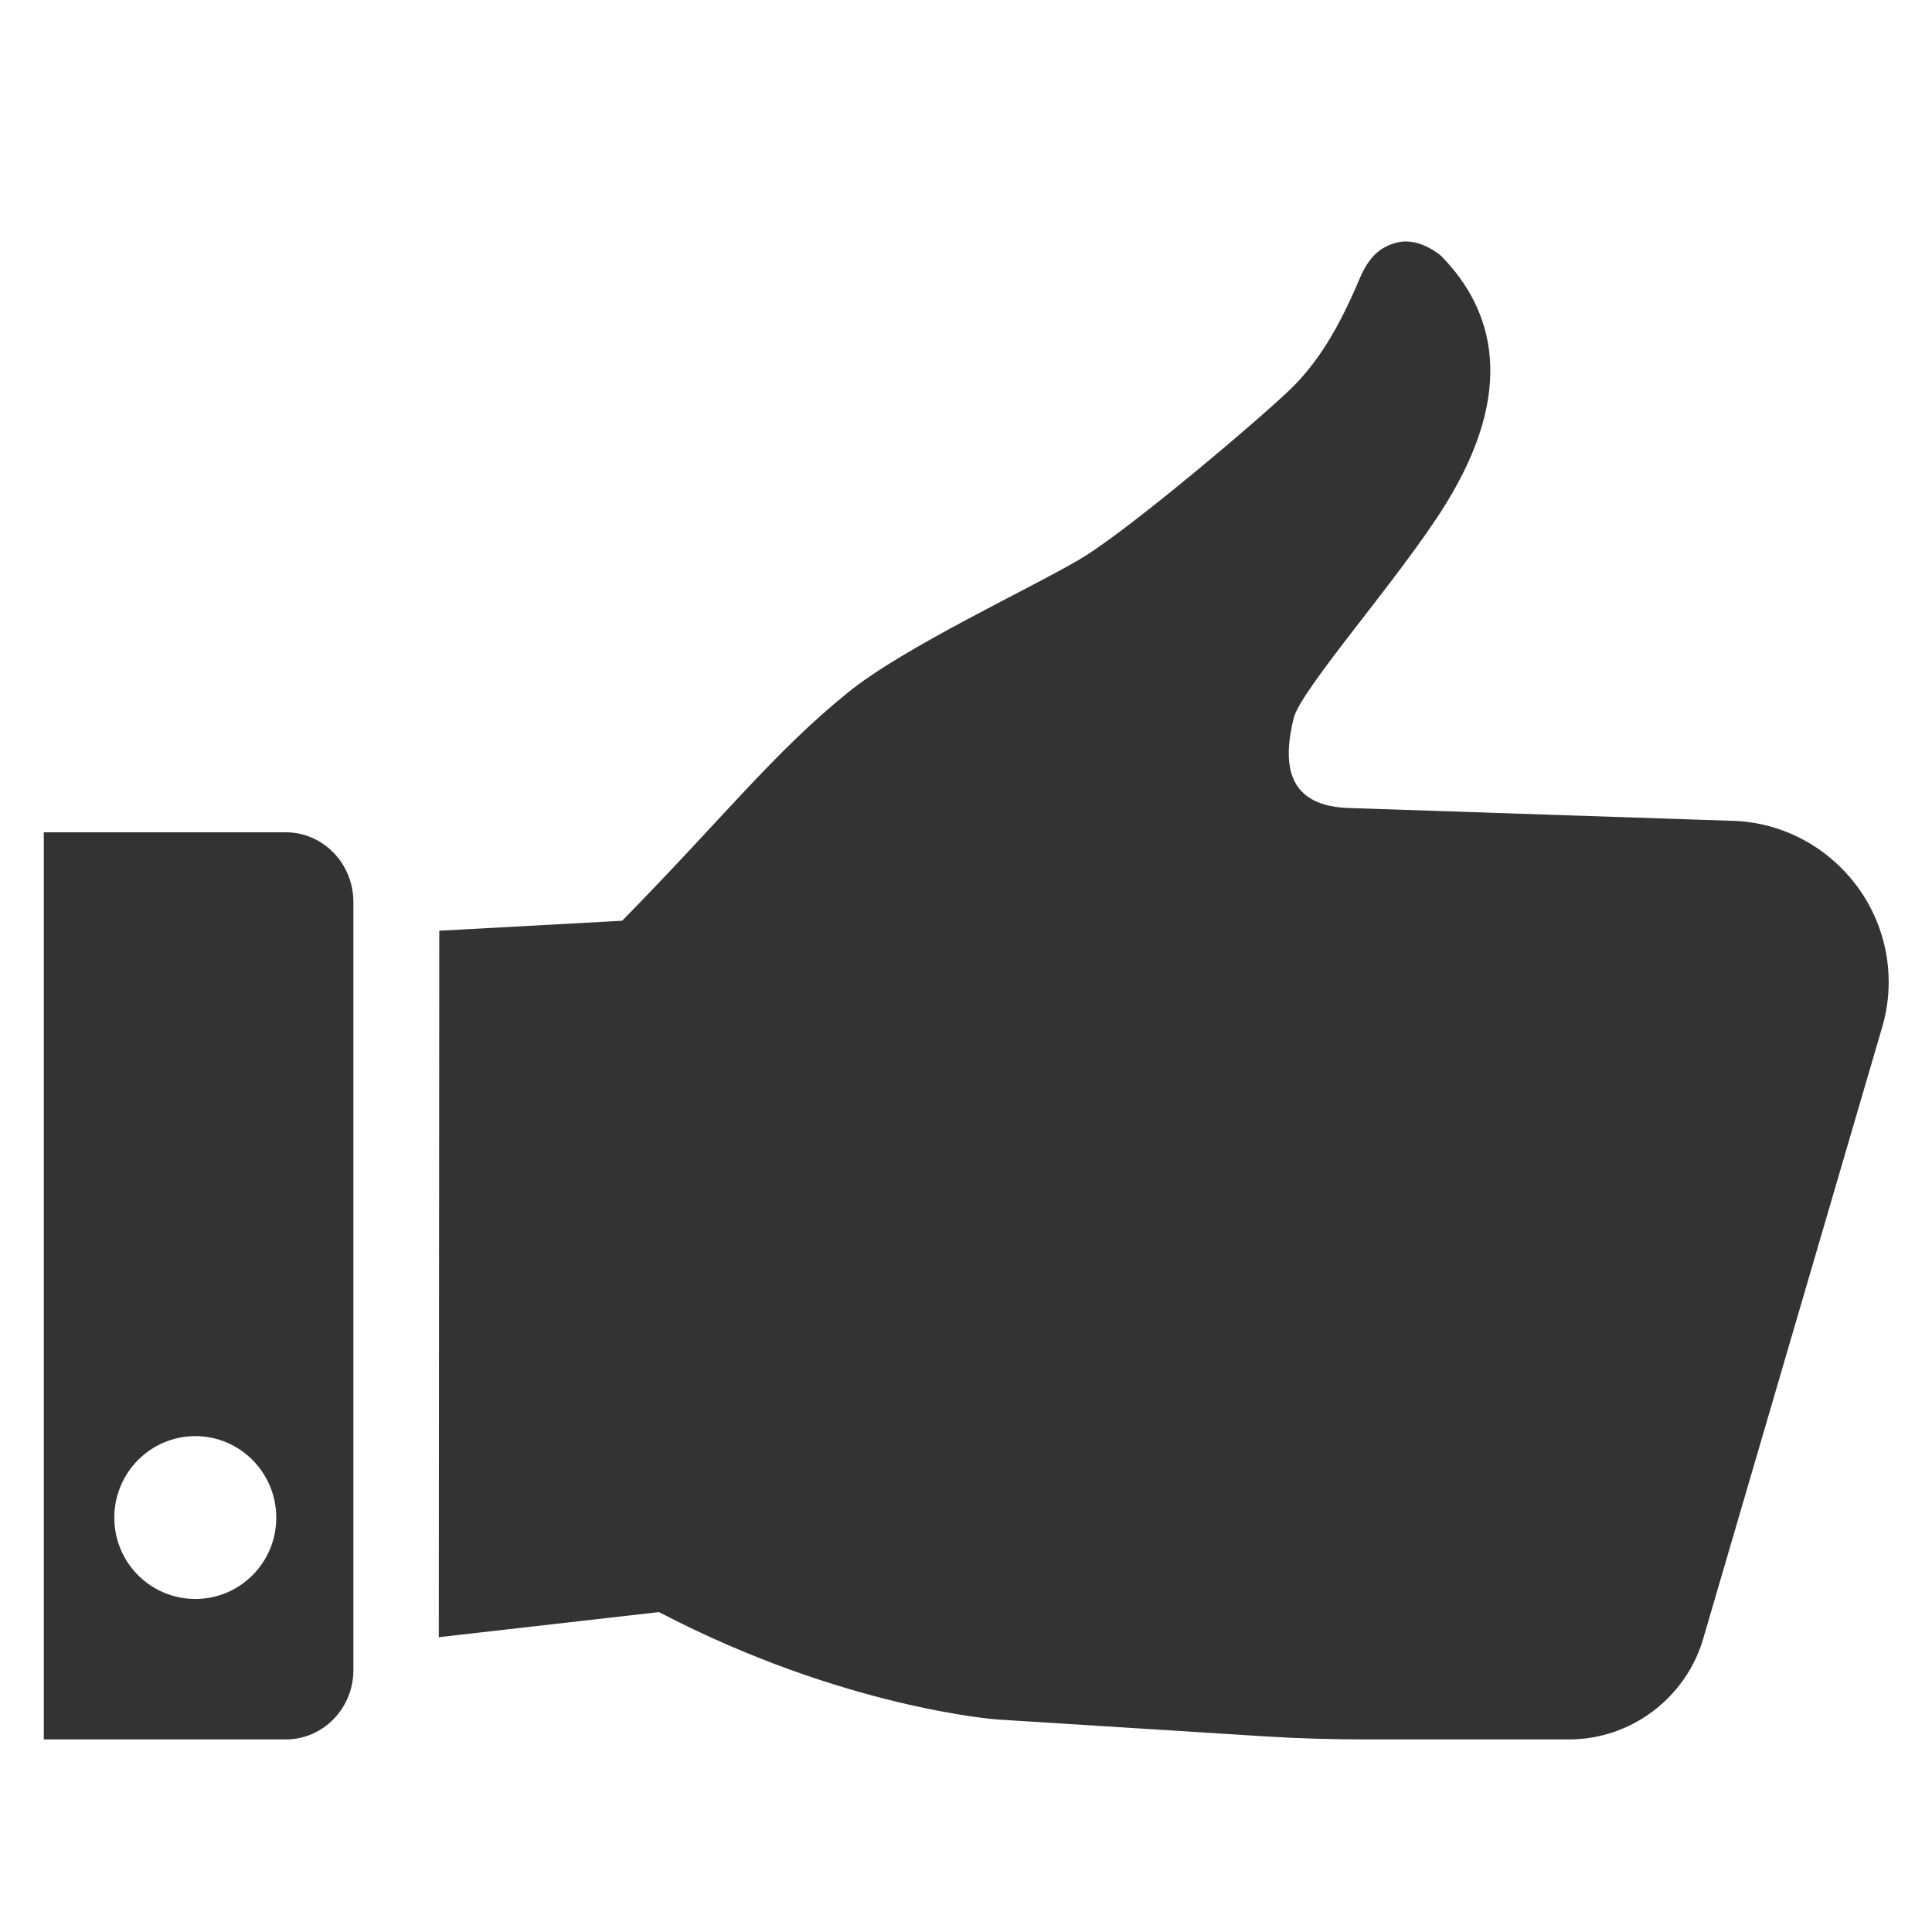 <svg width="24" height="24" viewBox="0 0 24 24" fill="none" xmlns="http://www.w3.org/2000/svg">
<path fill-rule="evenodd" clip-rule="evenodd" d="M1.42 18.853C1.42 18.294 1.871 17.84 2.427 17.84C2.981 17.84 3.432 18.294 3.432 18.853C3.432 19.412 2.981 19.863 2.427 19.863C1.871 19.863 1.42 19.412 1.42 18.853ZM4.39 20.745V11.205C4.39 10.726 4.012 10.339 3.55 10.339H0.544V21.608H3.55C4.012 21.608 4.39 21.224 4.39 20.745ZM21.59 10.199L16.743 10.037C15.915 10.005 15.959 9.388 16.069 8.926C16.156 8.563 17.392 7.177 17.956 6.267C18.834 4.851 18.565 3.855 17.905 3.182C17.905 3.182 17.636 2.937 17.347 3.015C17.112 3.075 16.985 3.233 16.883 3.477C16.638 4.057 16.38 4.497 16.029 4.836C15.684 5.172 14.044 6.57 13.428 6.939C12.812 7.306 11.231 8.035 10.529 8.606C9.599 9.36 8.981 10.164 7.728 11.438L5.453 11.562L5.457 11.563L5.451 20.343L5.456 20.337L8.186 20.026C10.48 21.224 12.389 21.36 12.389 21.36L15.698 21.569C16.122 21.596 16.547 21.608 16.972 21.608H19.486C20.262 21.608 20.921 21.099 21.146 20.397L23.374 12.784C23.431 12.6 23.462 12.402 23.462 12.198C23.462 11.147 22.64 10.268 21.59 10.199Z" fill="#333333"/>
</svg>
